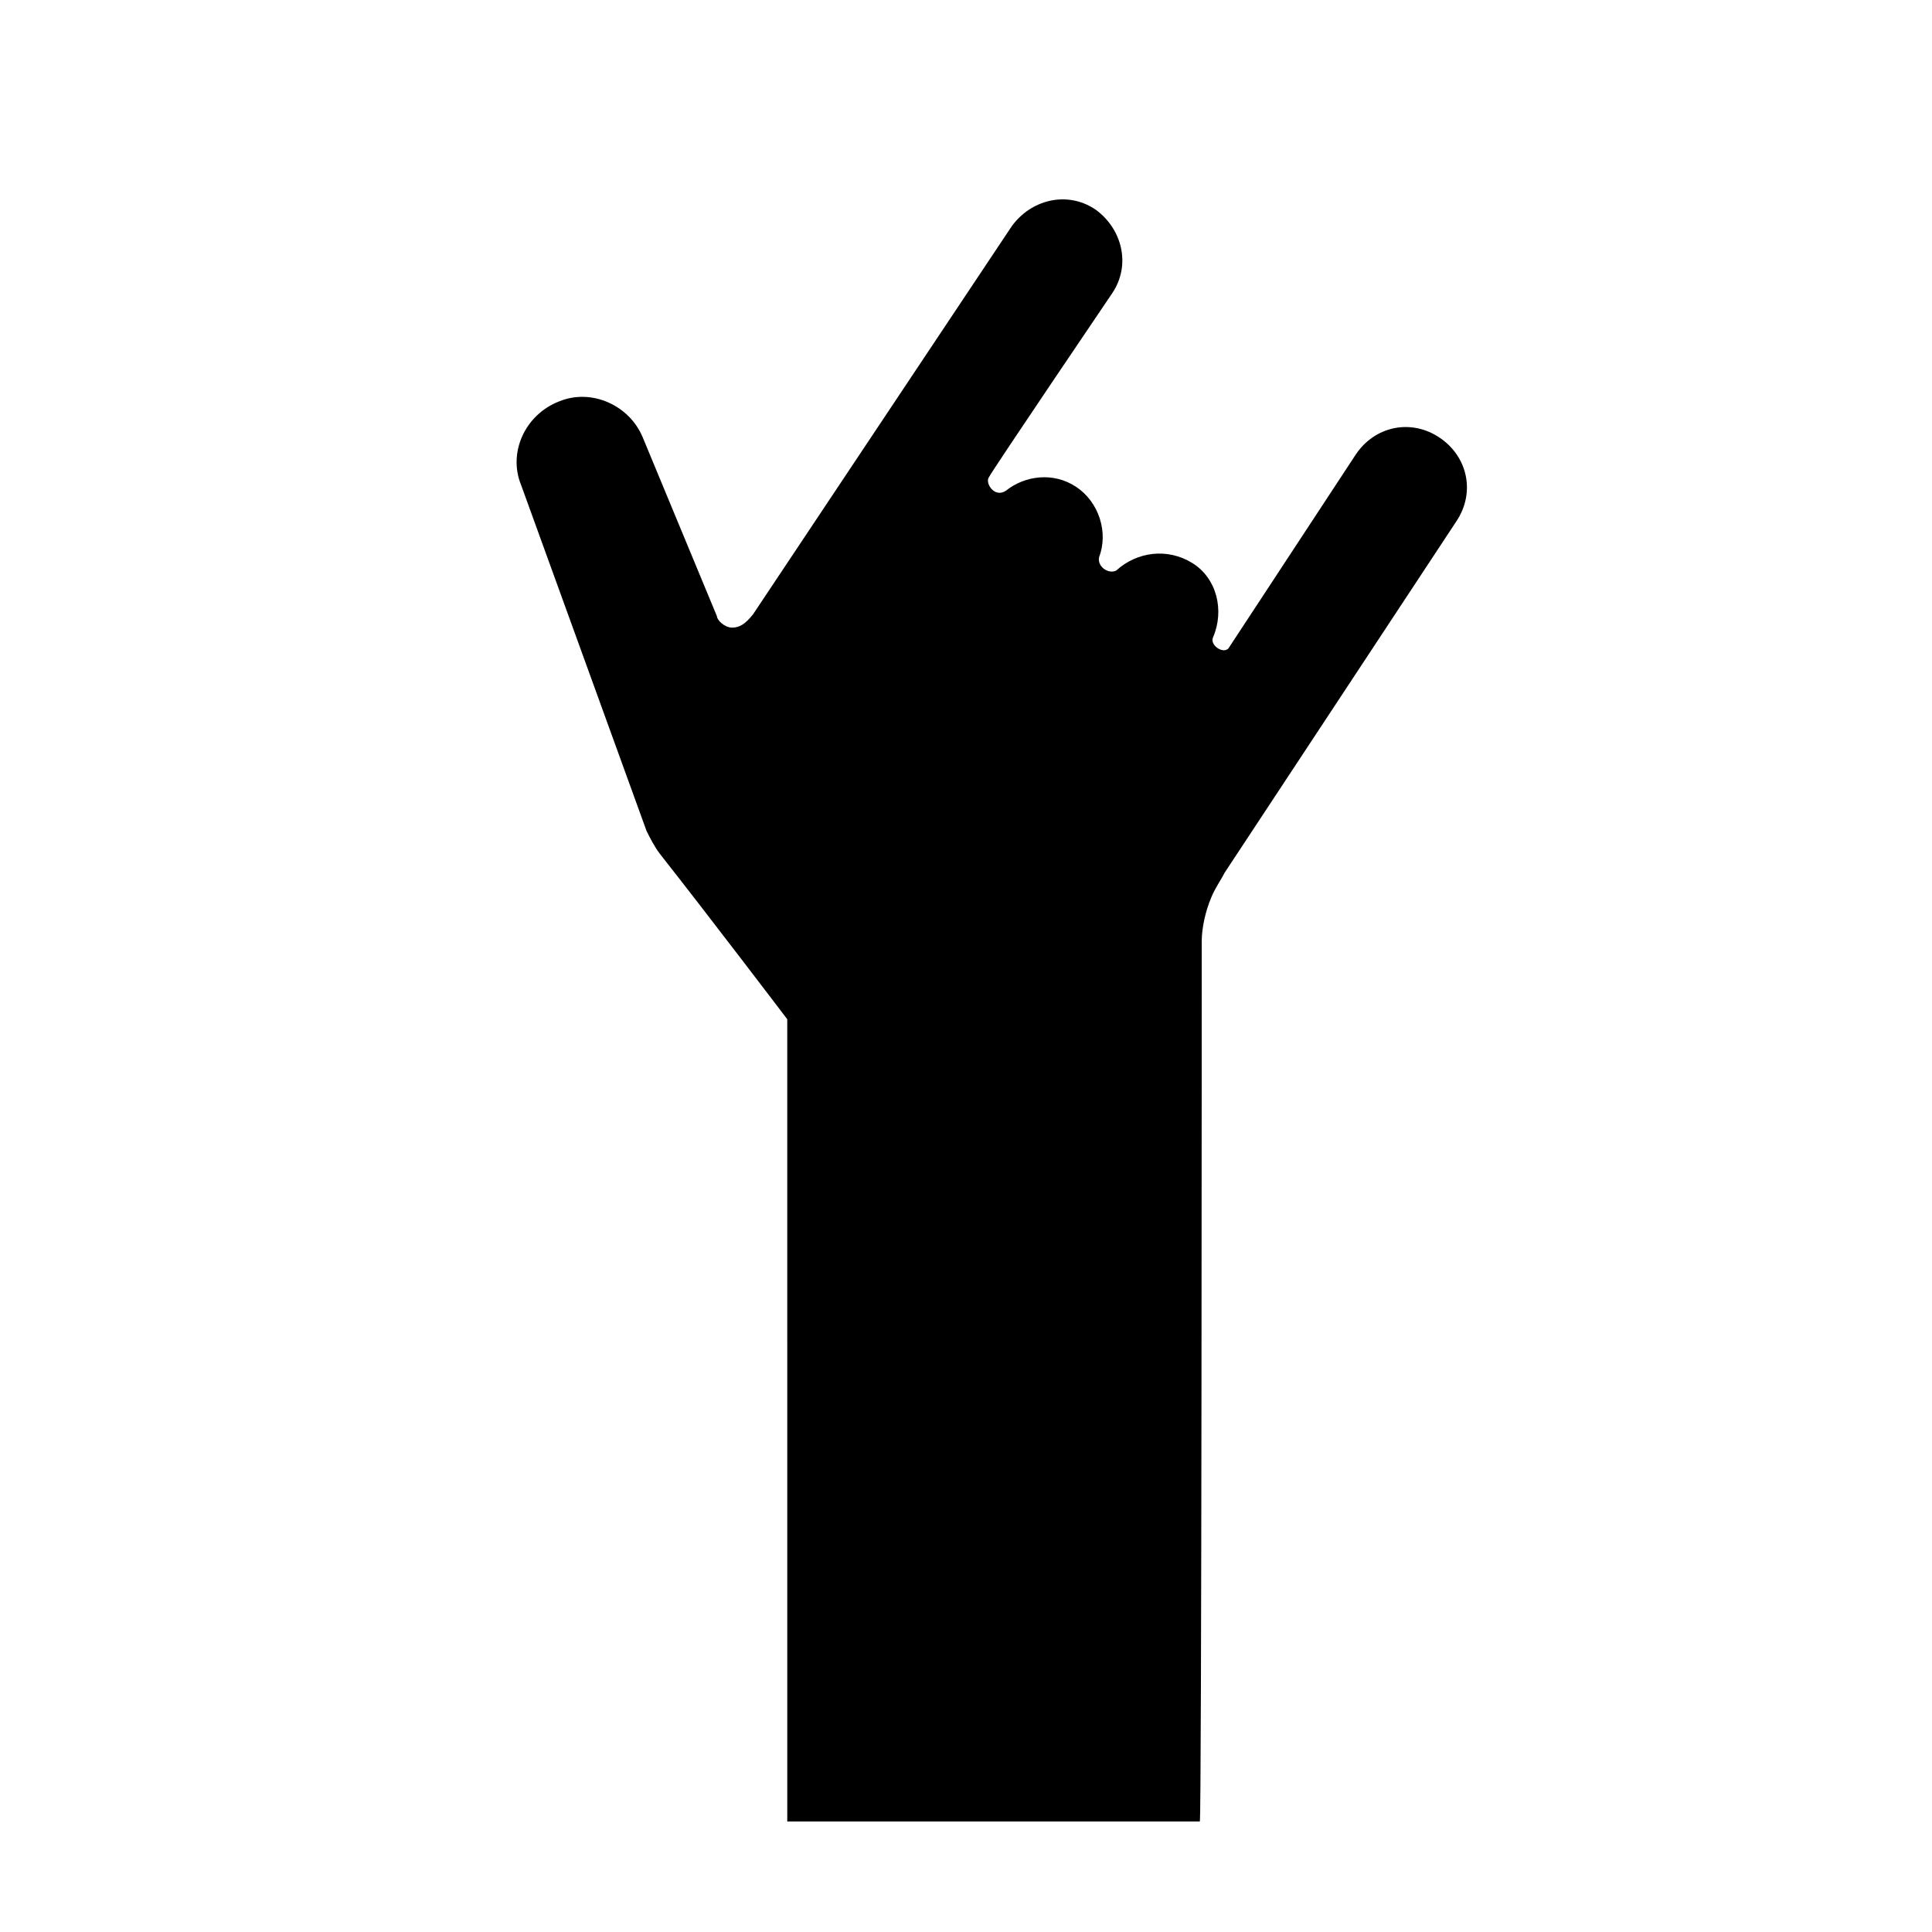 <?xml version="1.0" encoding="UTF-8"?>
<!-- The Best Svg Icon site in the world: iconSvg.co, Visit us! https://iconsvg.co -->
<svg fill="#000000" width="800px" height="800px" version="1.1" viewBox="144 144 512 512" xmlns="http://www.w3.org/2000/svg">
 <path d="m462.47 393.45c0-3.527 1.008-8.062 2.519-11.586 1.008-2.519 2.519-4.535 3.527-6.551l61.465-93.203c5.039-7.559 3.023-17.129-4.535-22.168-7.559-5.039-17.129-3.023-22.168 4.535l-33.754 51.387c-1.512 1.512-5.039-1.008-4.031-3.023 3.023-7.055 1.008-15.617-5.543-19.648s-14.609-3.023-20.152 2.016c-2.016 1.008-5.039-1.008-4.535-3.527 2.519-6.551 0-14.609-6.047-18.641s-13.602-3.023-18.641 1.008c-3.023 2.016-5.543-2.016-4.535-3.527 1.008-2.016 32.746-48.871 32.746-48.871 5.039-7.559 2.519-17.129-4.535-22.168-7.559-5.039-17.129-2.519-22.168 4.535l-68.516 102.78c-2.016 2.519-3.527 3.527-5.543 3.527s-4.031-2.016-4.031-3.023l-19.645-47.355c-3.527-8.566-13.602-13.098-22.168-9.574-9.07 3.527-13.602 13.602-10.078 22.168l33.25 91.691c1.008 2.016 2.016 4.031 3.527 6.047 13.098 16.625 33.754 43.832 33.754 43.832l0.004 212.61h109.33c0.504 0 0.504-227.21 0.504-233.26z"/>
</svg>